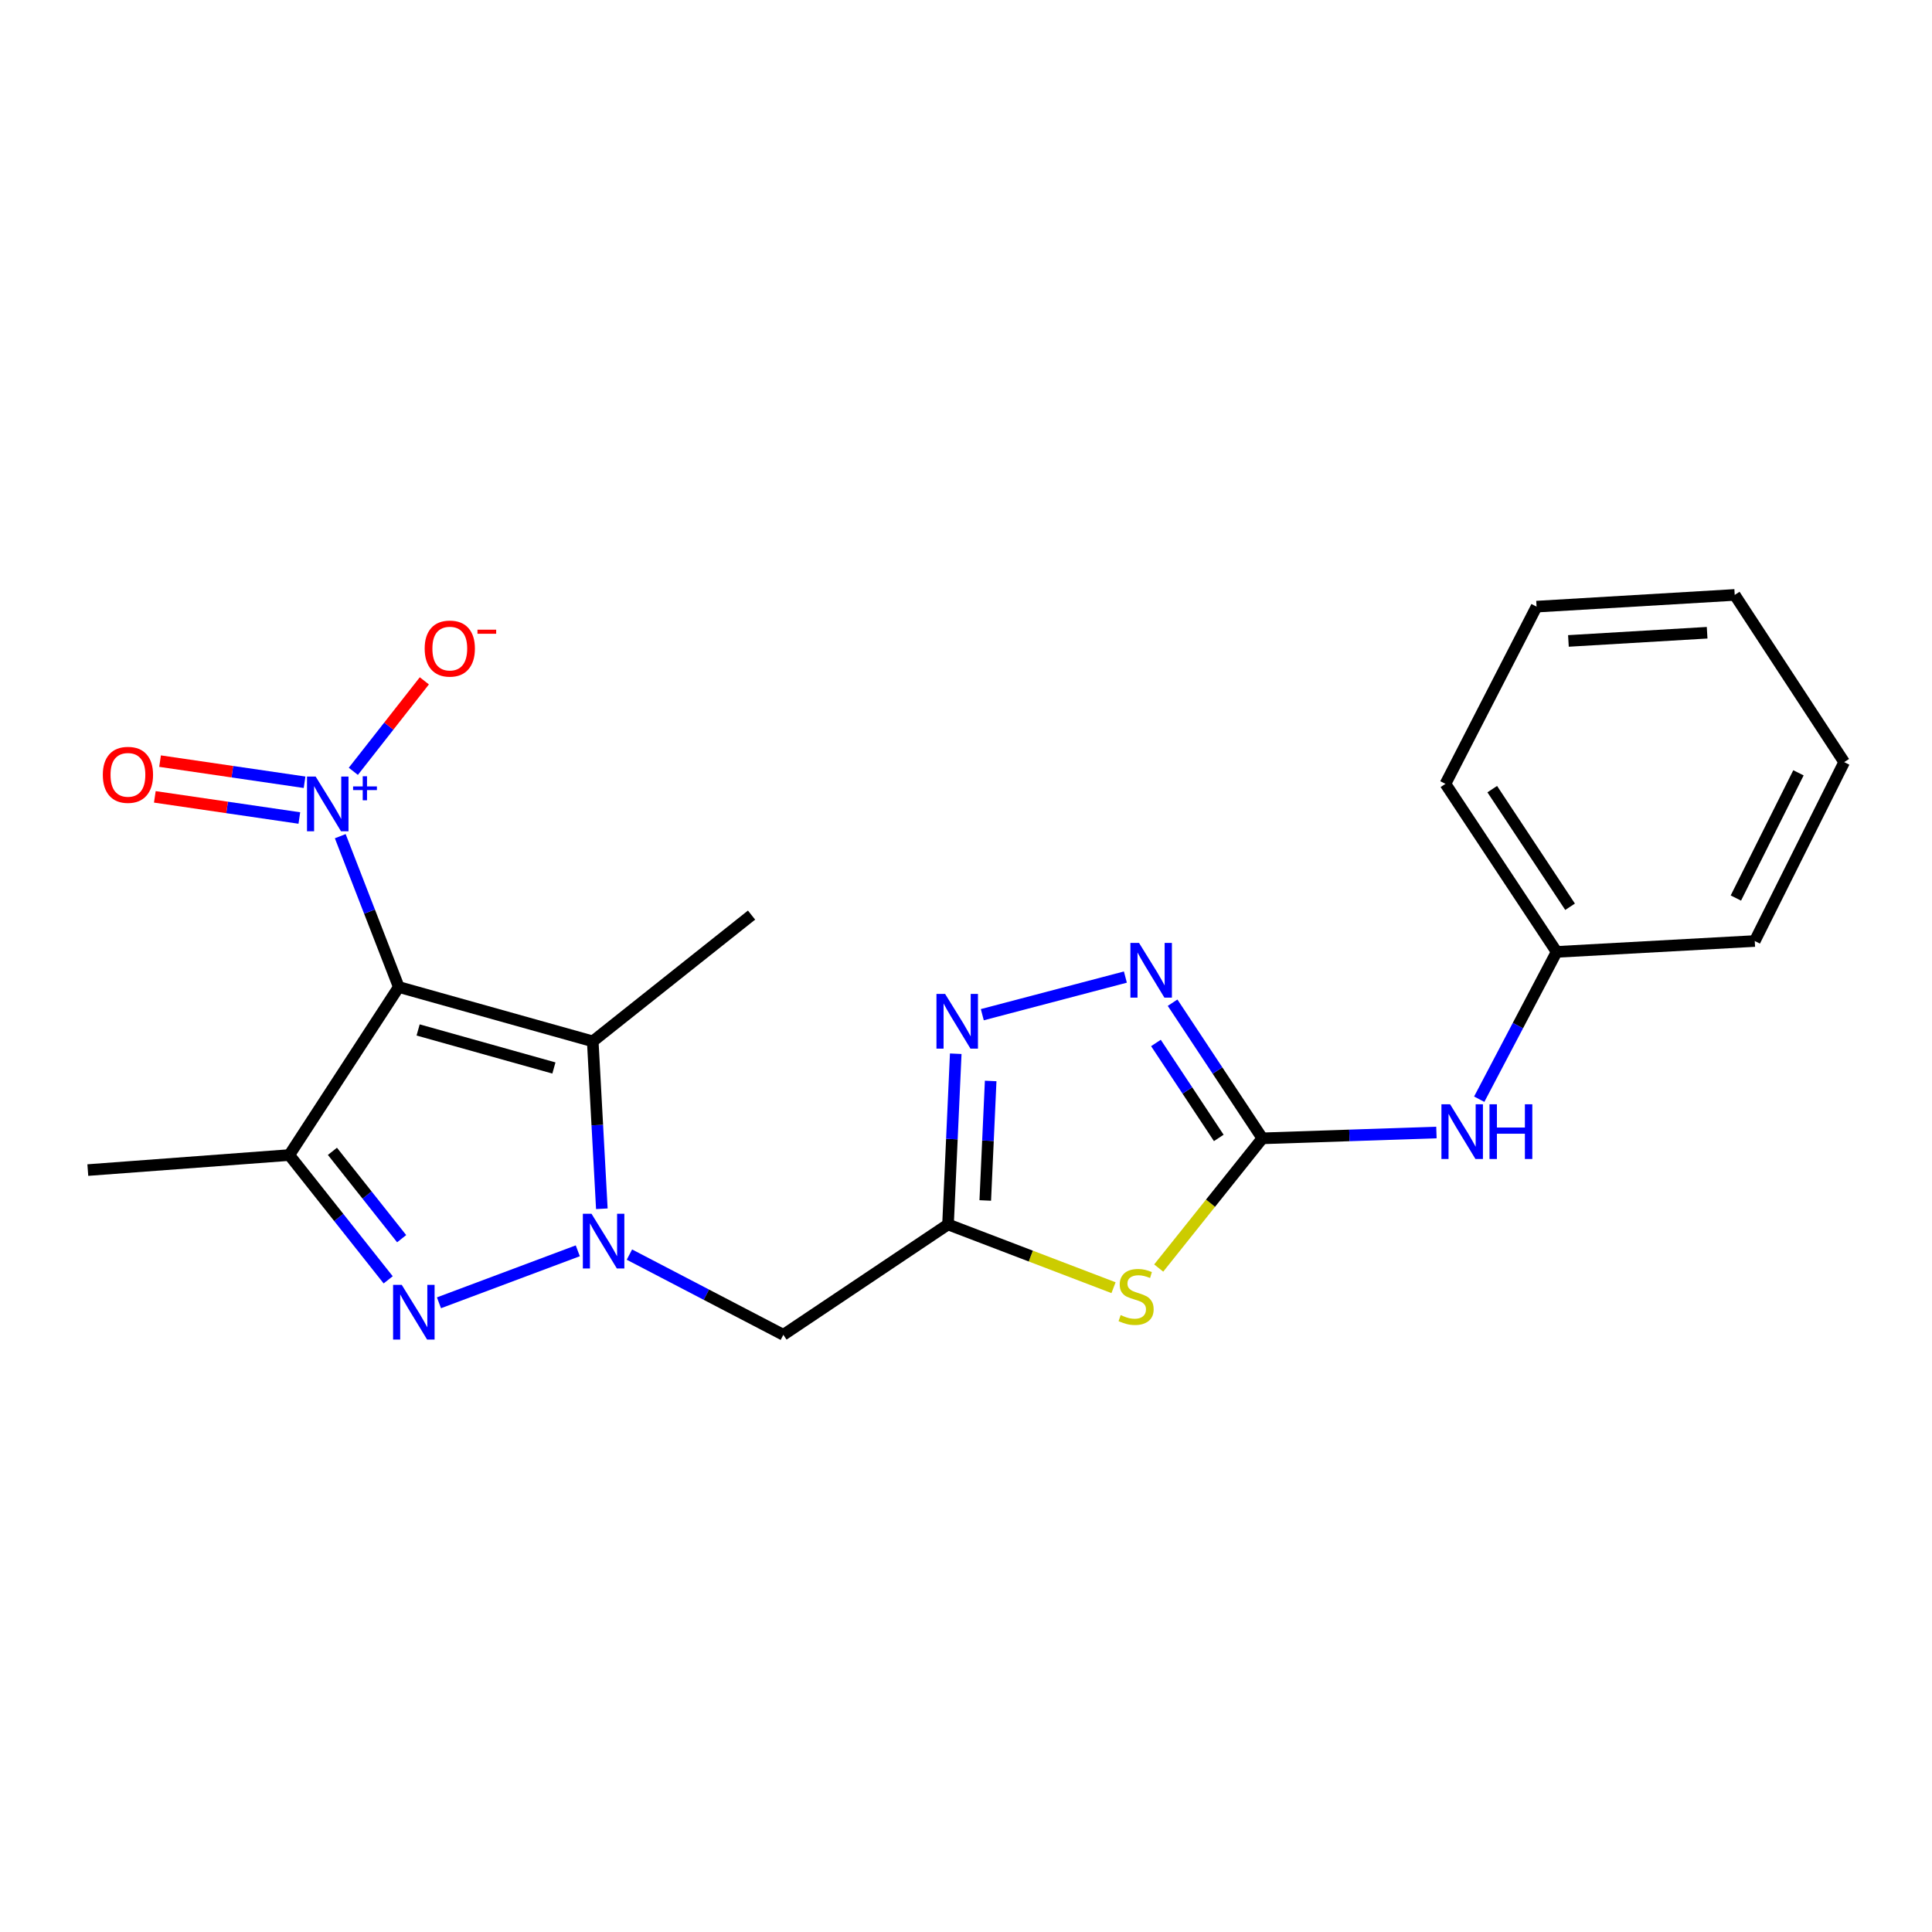 <?xml version='1.0' encoding='iso-8859-1'?>
<svg version='1.1' baseProfile='full'
              xmlns='http://www.w3.org/2000/svg'
                      xmlns:rdkit='http://www.rdkit.org/xml'
                      xmlns:xlink='http://www.w3.org/1999/xlink'
                  xml:space='preserve'
width='1000px' height='1000px' viewBox='0 0 1000 1000'>
<!-- END OF HEADER -->
<rect style='opacity:1.0;fill:#FFFFFF;stroke:none' width='1000' height='1000' x='0' y='0'> </rect>
<path class='bond-2' d='M 206.4,510.878 L 306.805,539.004' style='fill:none;fill-rule:evenodd;stroke:#000000;stroke-width:6px;stroke-linecap:butt;stroke-linejoin:miter;stroke-opacity:1' />
<path class='bond-2' d='M 216.418,533.099 L 286.701,552.787' style='fill:none;fill-rule:evenodd;stroke:#000000;stroke-width:6px;stroke-linecap:butt;stroke-linejoin:miter;stroke-opacity:1' />
<path class='bond-3' d='M 206.4,510.878 L 149.733,597.852' style='fill:none;fill-rule:evenodd;stroke:#000000;stroke-width:6px;stroke-linecap:butt;stroke-linejoin:miter;stroke-opacity:1' />
<path class='bond-4' d='M 206.4,510.878 L 191.261,471.841' style='fill:none;fill-rule:evenodd;stroke:#000000;stroke-width:6px;stroke-linecap:butt;stroke-linejoin:miter;stroke-opacity:1' />
<path class='bond-4' d='M 191.261,471.841 L 176.121,432.804' style='fill:none;fill-rule:evenodd;stroke:#0000FF;stroke-width:6px;stroke-linecap:butt;stroke-linejoin:miter;stroke-opacity:1' />
<path class='bond-0' d='M 311.514,625.661 L 309.159,582.332' style='fill:none;fill-rule:evenodd;stroke:#0000FF;stroke-width:6px;stroke-linecap:butt;stroke-linejoin:miter;stroke-opacity:1' />
<path class='bond-0' d='M 309.159,582.332 L 306.805,539.004' style='fill:none;fill-rule:evenodd;stroke:#000000;stroke-width:6px;stroke-linecap:butt;stroke-linejoin:miter;stroke-opacity:1' />
<path class='bond-10' d='M 325.786,649.374 L 365.62,670.133' style='fill:none;fill-rule:evenodd;stroke:#0000FF;stroke-width:6px;stroke-linecap:butt;stroke-linejoin:miter;stroke-opacity:1' />
<path class='bond-10' d='M 365.62,670.133 L 405.454,690.893' style='fill:none;fill-rule:evenodd;stroke:#000000;stroke-width:6px;stroke-linecap:butt;stroke-linejoin:miter;stroke-opacity:1' />
<path class='bond-22' d='M 299.062,647.414 L 227.206,674.327' style='fill:none;fill-rule:evenodd;stroke:#0000FF;stroke-width:6px;stroke-linecap:butt;stroke-linejoin:miter;stroke-opacity:1' />
<path class='bond-1' d='M 200.922,662.443 L 175.327,630.148' style='fill:none;fill-rule:evenodd;stroke:#0000FF;stroke-width:6px;stroke-linecap:butt;stroke-linejoin:miter;stroke-opacity:1' />
<path class='bond-1' d='M 175.327,630.148 L 149.733,597.852' style='fill:none;fill-rule:evenodd;stroke:#000000;stroke-width:6px;stroke-linecap:butt;stroke-linejoin:miter;stroke-opacity:1' />
<path class='bond-1' d='M 207.896,641.142 L 189.979,618.536' style='fill:none;fill-rule:evenodd;stroke:#0000FF;stroke-width:6px;stroke-linecap:butt;stroke-linejoin:miter;stroke-opacity:1' />
<path class='bond-1' d='M 189.979,618.536 L 172.063,595.929' style='fill:none;fill-rule:evenodd;stroke:#000000;stroke-width:6px;stroke-linecap:butt;stroke-linejoin:miter;stroke-opacity:1' />
<path class='bond-14' d='M 306.805,539.004 L 389.002,473.653' style='fill:none;fill-rule:evenodd;stroke:#000000;stroke-width:6px;stroke-linecap:butt;stroke-linejoin:miter;stroke-opacity:1' />
<path class='bond-15' d='M 149.733,597.852 L 45.455,605.632' style='fill:none;fill-rule:evenodd;stroke:#000000;stroke-width:6px;stroke-linecap:butt;stroke-linejoin:miter;stroke-opacity:1' />
<path class='bond-12' d='M 182.882,399.236 L 201.261,375.819' style='fill:none;fill-rule:evenodd;stroke:#0000FF;stroke-width:6px;stroke-linecap:butt;stroke-linejoin:miter;stroke-opacity:1' />
<path class='bond-12' d='M 201.261,375.819 L 219.641,352.401' style='fill:none;fill-rule:evenodd;stroke:#FF0000;stroke-width:6px;stroke-linecap:butt;stroke-linejoin:miter;stroke-opacity:1' />
<path class='bond-13' d='M 157.643,404.9 L 120.245,399.428' style='fill:none;fill-rule:evenodd;stroke:#0000FF;stroke-width:6px;stroke-linecap:butt;stroke-linejoin:miter;stroke-opacity:1' />
<path class='bond-13' d='M 120.245,399.428 L 82.846,393.956' style='fill:none;fill-rule:evenodd;stroke:#FF0000;stroke-width:6px;stroke-linecap:butt;stroke-linejoin:miter;stroke-opacity:1' />
<path class='bond-13' d='M 154.937,423.398 L 117.538,417.926' style='fill:none;fill-rule:evenodd;stroke:#0000FF;stroke-width:6px;stroke-linecap:butt;stroke-linejoin:miter;stroke-opacity:1' />
<path class='bond-13' d='M 117.538,417.926 L 80.139,412.454' style='fill:none;fill-rule:evenodd;stroke:#FF0000;stroke-width:6px;stroke-linecap:butt;stroke-linejoin:miter;stroke-opacity:1' />
<path class='bond-5' d='M 576.359,666.506 L 533.527,650.137' style='fill:none;fill-rule:evenodd;stroke:#CCCC00;stroke-width:6px;stroke-linecap:butt;stroke-linejoin:miter;stroke-opacity:1' />
<path class='bond-5' d='M 533.527,650.137 L 490.694,633.768' style='fill:none;fill-rule:evenodd;stroke:#000000;stroke-width:6px;stroke-linecap:butt;stroke-linejoin:miter;stroke-opacity:1' />
<path class='bond-7' d='M 599.741,656.336 L 626.568,622.768' style='fill:none;fill-rule:evenodd;stroke:#CCCC00;stroke-width:6px;stroke-linecap:butt;stroke-linejoin:miter;stroke-opacity:1' />
<path class='bond-7' d='M 626.568,622.768 L 653.395,589.201' style='fill:none;fill-rule:evenodd;stroke:#000000;stroke-width:6px;stroke-linecap:butt;stroke-linejoin:miter;stroke-opacity:1' />
<path class='bond-6' d='M 490.694,633.768 L 405.454,690.893' style='fill:none;fill-rule:evenodd;stroke:#000000;stroke-width:6px;stroke-linecap:butt;stroke-linejoin:miter;stroke-opacity:1' />
<path class='bond-9' d='M 490.694,633.768 L 492.693,589.588' style='fill:none;fill-rule:evenodd;stroke:#000000;stroke-width:6px;stroke-linecap:butt;stroke-linejoin:miter;stroke-opacity:1' />
<path class='bond-9' d='M 492.693,589.588 L 494.691,545.409' style='fill:none;fill-rule:evenodd;stroke:#0000FF;stroke-width:6px;stroke-linecap:butt;stroke-linejoin:miter;stroke-opacity:1' />
<path class='bond-9' d='M 509.97,621.359 L 511.369,590.433' style='fill:none;fill-rule:evenodd;stroke:#000000;stroke-width:6px;stroke-linecap:butt;stroke-linejoin:miter;stroke-opacity:1' />
<path class='bond-9' d='M 511.369,590.433 L 512.768,559.508' style='fill:none;fill-rule:evenodd;stroke:#0000FF;stroke-width:6px;stroke-linecap:butt;stroke-linejoin:miter;stroke-opacity:1' />
<path class='bond-11' d='M 653.395,589.201 L 698.445,587.69' style='fill:none;fill-rule:evenodd;stroke:#000000;stroke-width:6px;stroke-linecap:butt;stroke-linejoin:miter;stroke-opacity:1' />
<path class='bond-11' d='M 698.445,587.69 L 743.495,586.179' style='fill:none;fill-rule:evenodd;stroke:#0000FF;stroke-width:6px;stroke-linecap:butt;stroke-linejoin:miter;stroke-opacity:1' />
<path class='bond-23' d='M 653.395,589.201 L 630.163,554.097' style='fill:none;fill-rule:evenodd;stroke:#000000;stroke-width:6px;stroke-linecap:butt;stroke-linejoin:miter;stroke-opacity:1' />
<path class='bond-23' d='M 630.163,554.097 L 606.931,518.993' style='fill:none;fill-rule:evenodd;stroke:#0000FF;stroke-width:6px;stroke-linecap:butt;stroke-linejoin:miter;stroke-opacity:1' />
<path class='bond-23' d='M 630.835,588.987 L 614.573,564.415' style='fill:none;fill-rule:evenodd;stroke:#000000;stroke-width:6px;stroke-linecap:butt;stroke-linejoin:miter;stroke-opacity:1' />
<path class='bond-23' d='M 614.573,564.415 L 598.31,539.842' style='fill:none;fill-rule:evenodd;stroke:#0000FF;stroke-width:6px;stroke-linecap:butt;stroke-linejoin:miter;stroke-opacity:1' />
<path class='bond-8' d='M 582.499,505.732 L 508.441,525.202' style='fill:none;fill-rule:evenodd;stroke:#0000FF;stroke-width:6px;stroke-linecap:butt;stroke-linejoin:miter;stroke-opacity:1' />
<path class='bond-16' d='M 765.644,568.944 L 785.677,530.823' style='fill:none;fill-rule:evenodd;stroke:#0000FF;stroke-width:6px;stroke-linecap:butt;stroke-linejoin:miter;stroke-opacity:1' />
<path class='bond-16' d='M 785.677,530.823 L 805.71,492.702' style='fill:none;fill-rule:evenodd;stroke:#000000;stroke-width:6px;stroke-linecap:butt;stroke-linejoin:miter;stroke-opacity:1' />
<path class='bond-17' d='M 805.71,492.702 L 748.16,405.727' style='fill:none;fill-rule:evenodd;stroke:#000000;stroke-width:6px;stroke-linecap:butt;stroke-linejoin:miter;stroke-opacity:1' />
<path class='bond-17' d='M 812.669,469.339 L 772.383,408.456' style='fill:none;fill-rule:evenodd;stroke:#000000;stroke-width:6px;stroke-linecap:butt;stroke-linejoin:miter;stroke-opacity:1' />
<path class='bond-18' d='M 805.71,492.702 L 908.264,487.072' style='fill:none;fill-rule:evenodd;stroke:#000000;stroke-width:6px;stroke-linecap:butt;stroke-linejoin:miter;stroke-opacity:1' />
<path class='bond-20' d='M 748.16,405.727 L 795.324,313.995' style='fill:none;fill-rule:evenodd;stroke:#000000;stroke-width:6px;stroke-linecap:butt;stroke-linejoin:miter;stroke-opacity:1' />
<path class='bond-19' d='M 908.264,487.072 L 954.545,394.478' style='fill:none;fill-rule:evenodd;stroke:#000000;stroke-width:6px;stroke-linecap:butt;stroke-linejoin:miter;stroke-opacity:1' />
<path class='bond-19' d='M 898.484,464.825 L 930.881,400.009' style='fill:none;fill-rule:evenodd;stroke:#000000;stroke-width:6px;stroke-linecap:butt;stroke-linejoin:miter;stroke-opacity:1' />
<path class='bond-21' d='M 954.545,394.478 L 897.888,307.93' style='fill:none;fill-rule:evenodd;stroke:#000000;stroke-width:6px;stroke-linecap:butt;stroke-linejoin:miter;stroke-opacity:1' />
<path class='bond-24' d='M 795.324,313.995 L 897.888,307.93' style='fill:none;fill-rule:evenodd;stroke:#000000;stroke-width:6px;stroke-linecap:butt;stroke-linejoin:miter;stroke-opacity:1' />
<path class='bond-24' d='M 811.812,331.748 L 883.607,327.502' style='fill:none;fill-rule:evenodd;stroke:#000000;stroke-width:6px;stroke-linecap:butt;stroke-linejoin:miter;stroke-opacity:1' />
<path  class='atom-1' d='M 306.164 628.25
L 315.444 643.25
Q 316.364 644.73, 317.844 647.41
Q 319.324 650.09, 319.404 650.25
L 319.404 628.25
L 323.164 628.25
L 323.164 656.57
L 319.284 656.57
L 309.324 640.17
Q 308.164 638.25, 306.924 636.05
Q 305.724 633.85, 305.364 633.17
L 305.364 656.57
L 301.684 656.57
L 301.684 628.25
L 306.164 628.25
' fill='#0000FF'/>
<path  class='atom-2' d='M 207.941 665.038
L 217.221 680.038
Q 218.141 681.518, 219.621 684.198
Q 221.101 686.878, 221.181 687.038
L 221.181 665.038
L 224.941 665.038
L 224.941 693.358
L 221.061 693.358
L 211.101 676.958
Q 209.941 675.038, 208.701 672.838
Q 207.501 670.638, 207.141 669.958
L 207.141 693.358
L 203.461 693.358
L 203.461 665.038
L 207.941 665.038
' fill='#0000FF'/>
<path  class='atom-5' d='M 163.383 401.943
L 172.663 416.943
Q 173.583 418.423, 175.063 421.103
Q 176.543 423.783, 176.623 423.943
L 176.623 401.943
L 180.383 401.943
L 180.383 430.263
L 176.503 430.263
L 166.543 413.863
Q 165.383 411.943, 164.143 409.743
Q 162.943 407.543, 162.583 406.863
L 162.583 430.263
L 158.903 430.263
L 158.903 401.943
L 163.383 401.943
' fill='#0000FF'/>
<path  class='atom-5' d='M 182.759 407.048
L 187.749 407.048
L 187.749 401.794
L 189.967 401.794
L 189.967 407.048
L 195.088 407.048
L 195.088 408.948
L 189.967 408.948
L 189.967 414.228
L 187.749 414.228
L 187.749 408.948
L 182.759 408.948
L 182.759 407.048
' fill='#0000FF'/>
<path  class='atom-6' d='M 580.045 680.692
Q 580.365 680.812, 581.685 681.372
Q 583.005 681.932, 584.445 682.292
Q 585.925 682.612, 587.365 682.612
Q 590.045 682.612, 591.605 681.332
Q 593.165 680.012, 593.165 677.732
Q 593.165 676.172, 592.365 675.212
Q 591.605 674.252, 590.405 673.732
Q 589.205 673.212, 587.205 672.612
Q 584.685 671.852, 583.165 671.132
Q 581.685 670.412, 580.605 668.892
Q 579.565 667.372, 579.565 664.812
Q 579.565 661.252, 581.965 659.052
Q 584.405 656.852, 589.205 656.852
Q 592.485 656.852, 596.205 658.412
L 595.285 661.492
Q 591.885 660.092, 589.325 660.092
Q 586.565 660.092, 585.045 661.252
Q 583.525 662.372, 583.565 664.332
Q 583.565 665.852, 584.325 666.772
Q 585.125 667.692, 586.245 668.212
Q 587.405 668.732, 589.325 669.332
Q 591.885 670.132, 593.405 670.932
Q 594.925 671.732, 596.005 673.372
Q 597.125 674.972, 597.125 677.732
Q 597.125 681.652, 594.485 683.772
Q 591.885 685.852, 587.525 685.852
Q 585.005 685.852, 583.085 685.292
Q 581.205 684.772, 578.965 683.852
L 580.045 680.692
' fill='#CCCC00'/>
<path  class='atom-9' d='M 589.574 488.066
L 598.854 503.066
Q 599.774 504.546, 601.254 507.226
Q 602.734 509.906, 602.814 510.066
L 602.814 488.066
L 606.574 488.066
L 606.574 516.386
L 602.694 516.386
L 592.734 499.986
Q 591.574 498.066, 590.334 495.866
Q 589.134 493.666, 588.774 492.986
L 588.774 516.386
L 585.094 516.386
L 585.094 488.066
L 589.574 488.066
' fill='#0000FF'/>
<path  class='atom-10' d='M 489.191 514.457
L 498.471 529.457
Q 499.391 530.937, 500.871 533.617
Q 502.351 536.297, 502.431 536.457
L 502.431 514.457
L 506.191 514.457
L 506.191 542.777
L 502.311 542.777
L 492.351 526.377
Q 491.191 524.457, 489.951 522.257
Q 488.751 520.057, 488.391 519.377
L 488.391 542.777
L 484.711 542.777
L 484.711 514.457
L 489.191 514.457
' fill='#0000FF'/>
<path  class='atom-12' d='M 750.562 571.572
L 759.842 586.572
Q 760.762 588.052, 762.242 590.732
Q 763.722 593.412, 763.802 593.572
L 763.802 571.572
L 767.562 571.572
L 767.562 599.892
L 763.682 599.892
L 753.722 583.492
Q 752.562 581.572, 751.322 579.372
Q 750.122 577.172, 749.762 576.492
L 749.762 599.892
L 746.082 599.892
L 746.082 571.572
L 750.562 571.572
' fill='#0000FF'/>
<path  class='atom-12' d='M 770.962 571.572
L 774.802 571.572
L 774.802 583.612
L 789.282 583.612
L 789.282 571.572
L 793.122 571.572
L 793.122 599.892
L 789.282 599.892
L 789.282 586.812
L 774.802 586.812
L 774.802 599.892
L 770.962 599.892
L 770.962 571.572
' fill='#0000FF'/>
<path  class='atom-13' d='M 219.813 335.699
Q 219.813 328.899, 223.173 325.099
Q 226.533 321.299, 232.813 321.299
Q 239.093 321.299, 242.453 325.099
Q 245.813 328.899, 245.813 335.699
Q 245.813 342.579, 242.413 346.499
Q 239.013 350.379, 232.813 350.379
Q 226.573 350.379, 223.173 346.499
Q 219.813 342.619, 219.813 335.699
M 232.813 347.179
Q 237.133 347.179, 239.453 344.299
Q 241.813 341.379, 241.813 335.699
Q 241.813 330.139, 239.453 327.339
Q 237.133 324.499, 232.813 324.499
Q 228.493 324.499, 226.133 327.299
Q 223.813 330.099, 223.813 335.699
Q 223.813 341.419, 226.133 344.299
Q 228.493 347.179, 232.813 347.179
' fill='#FF0000'/>
<path  class='atom-13' d='M 247.133 325.922
L 256.822 325.922
L 256.822 328.034
L 247.133 328.034
L 247.133 325.922
' fill='#FF0000'/>
<path  class='atom-14' d='M 53.217 401.05
Q 53.217 394.25, 56.577 390.45
Q 59.937 386.65, 66.217 386.65
Q 72.497 386.65, 75.857 390.45
Q 79.217 394.25, 79.217 401.05
Q 79.217 407.93, 75.817 411.85
Q 72.417 415.73, 66.217 415.73
Q 59.977 415.73, 56.577 411.85
Q 53.217 407.97, 53.217 401.05
M 66.217 412.53
Q 70.537 412.53, 72.857 409.65
Q 75.217 406.73, 75.217 401.05
Q 75.217 395.49, 72.857 392.69
Q 70.537 389.85, 66.217 389.85
Q 61.897 389.85, 59.537 392.65
Q 57.217 395.45, 57.217 401.05
Q 57.217 406.77, 59.537 409.65
Q 61.897 412.53, 66.217 412.53
' fill='#FF0000'/>
</svg>
